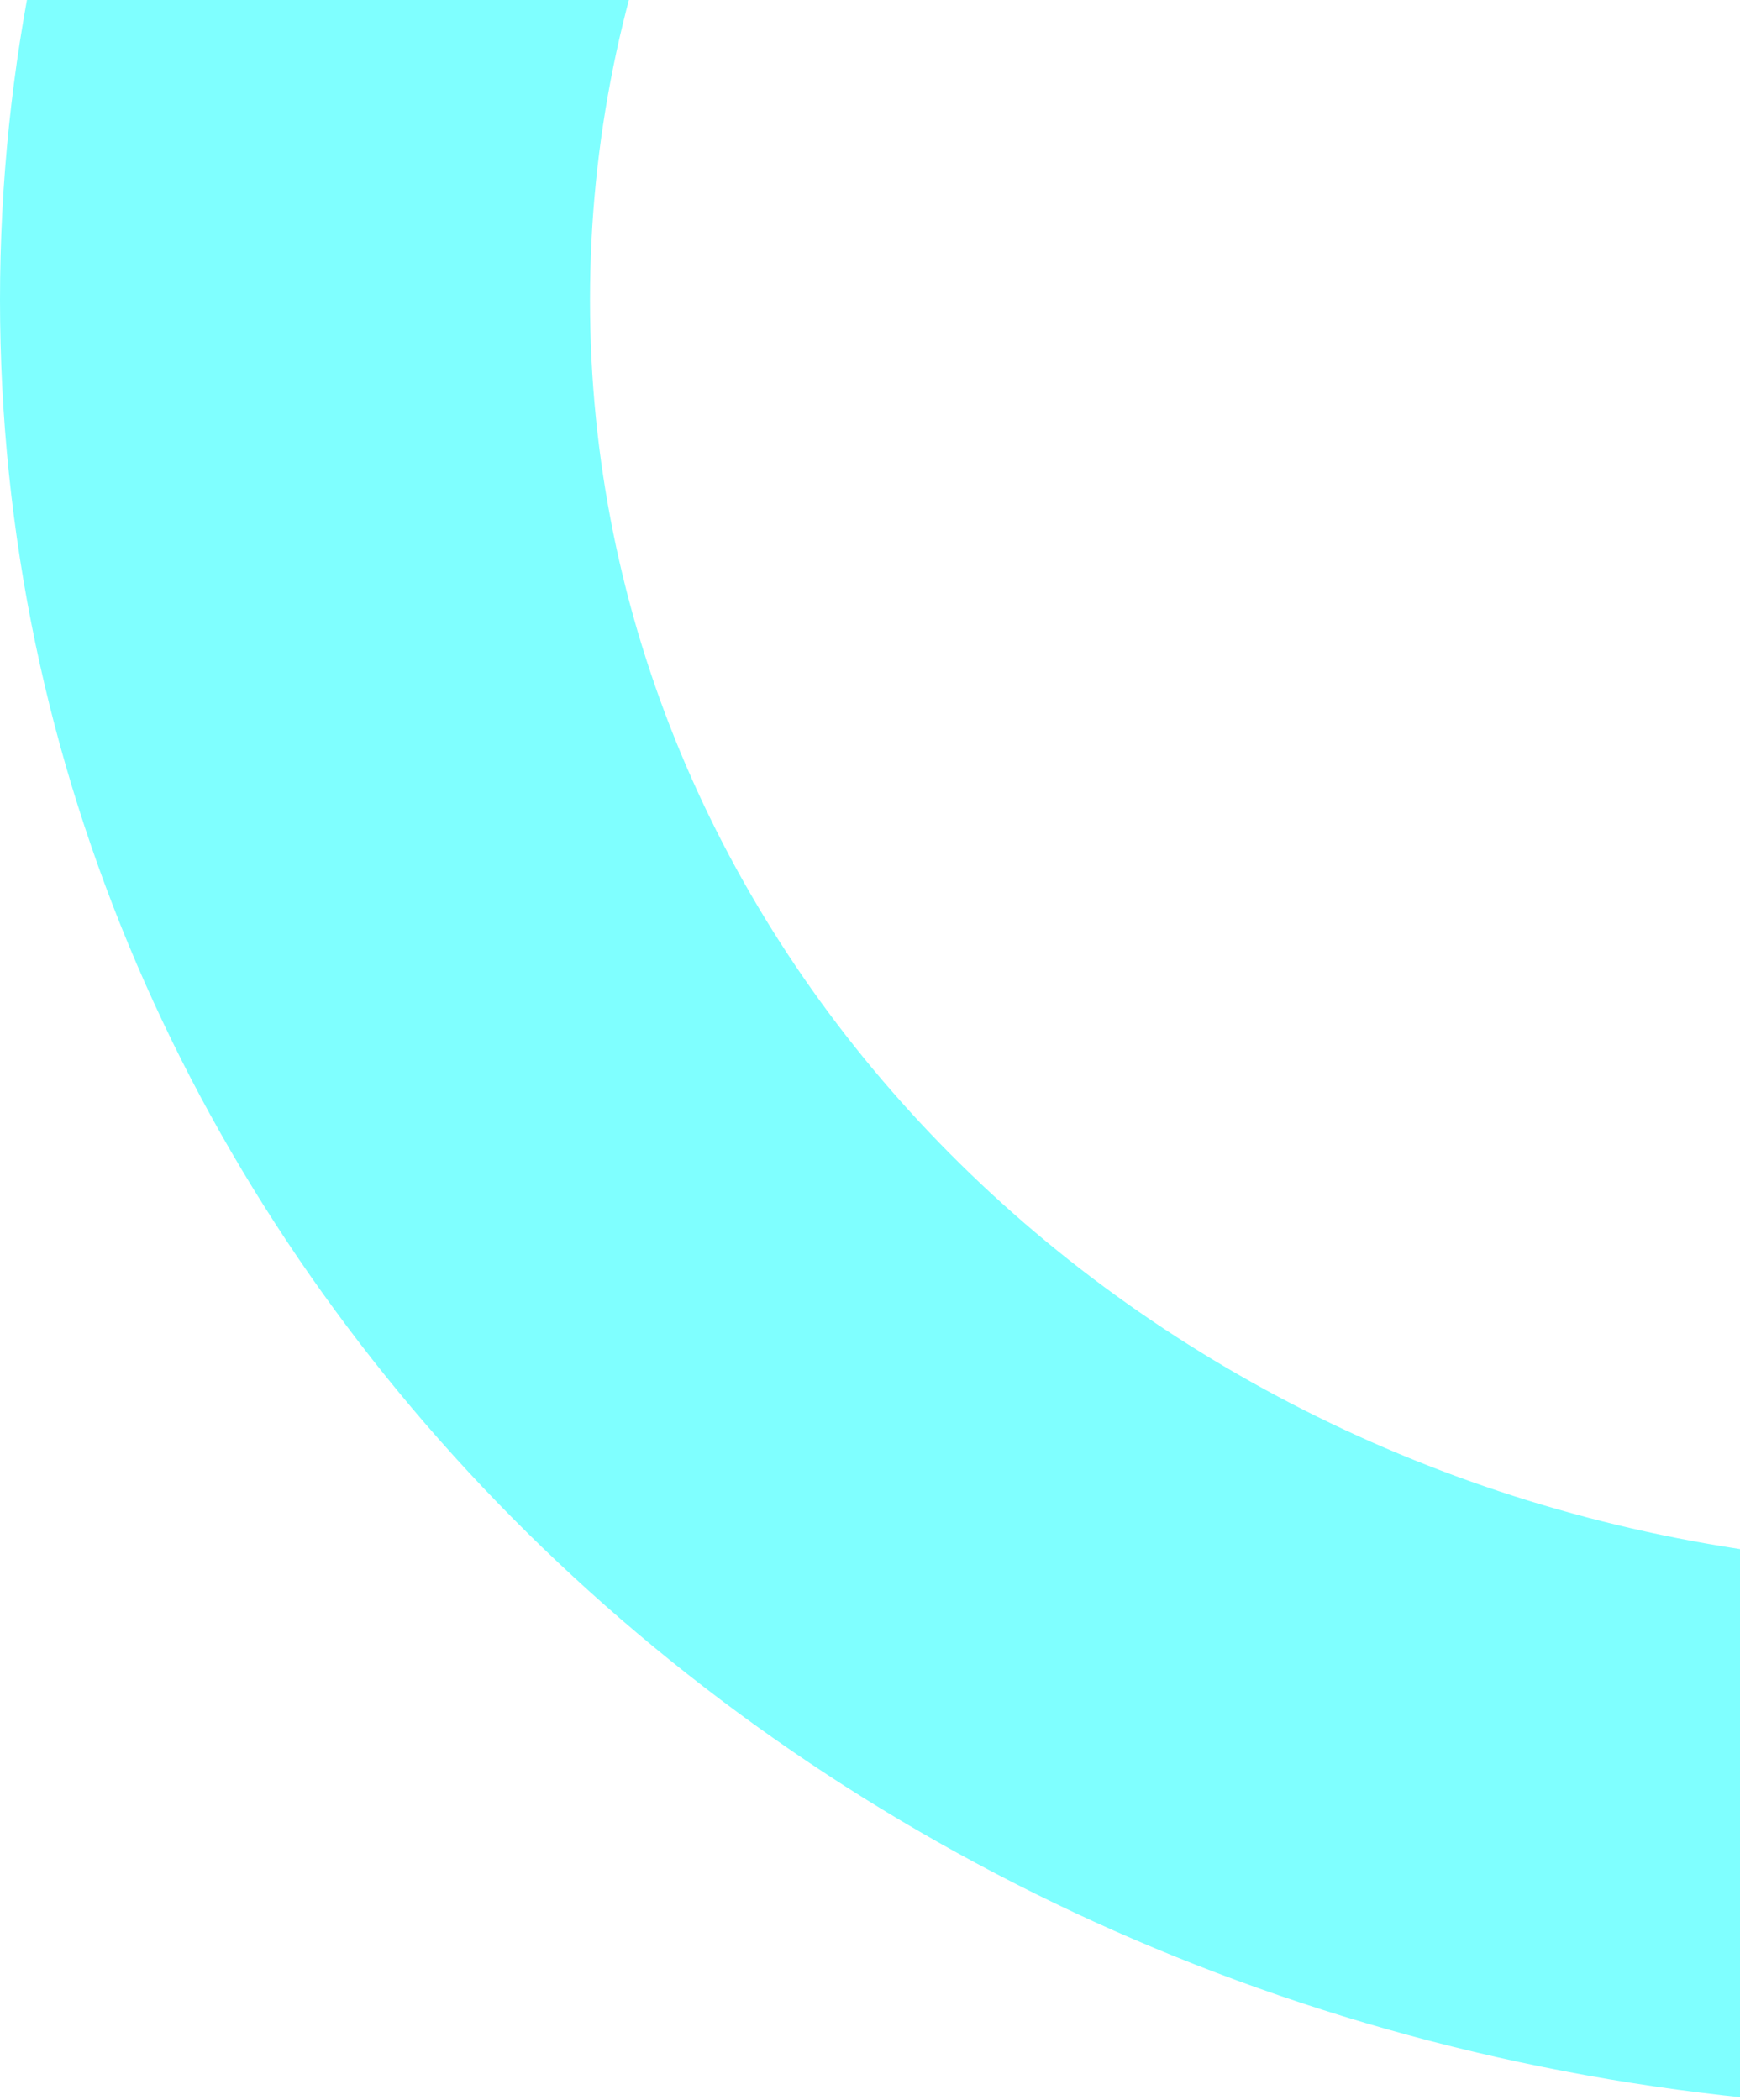 <svg width="58" height="70" viewBox="0 0 58 70" fill="none" xmlns="http://www.w3.org/2000/svg">
<path opacity="0.5" d="M59 -31.774C36.764 -28.848 19.667 -11.265 19.667 10C19.667 31.265 36.764 48.848 59 51.774L59 70C25.873 66.973 0 41.266 0 10C0 -21.266 25.873 -46.973 59 -50V-31.774Z" fill="#00FFFF"/>
</svg>
